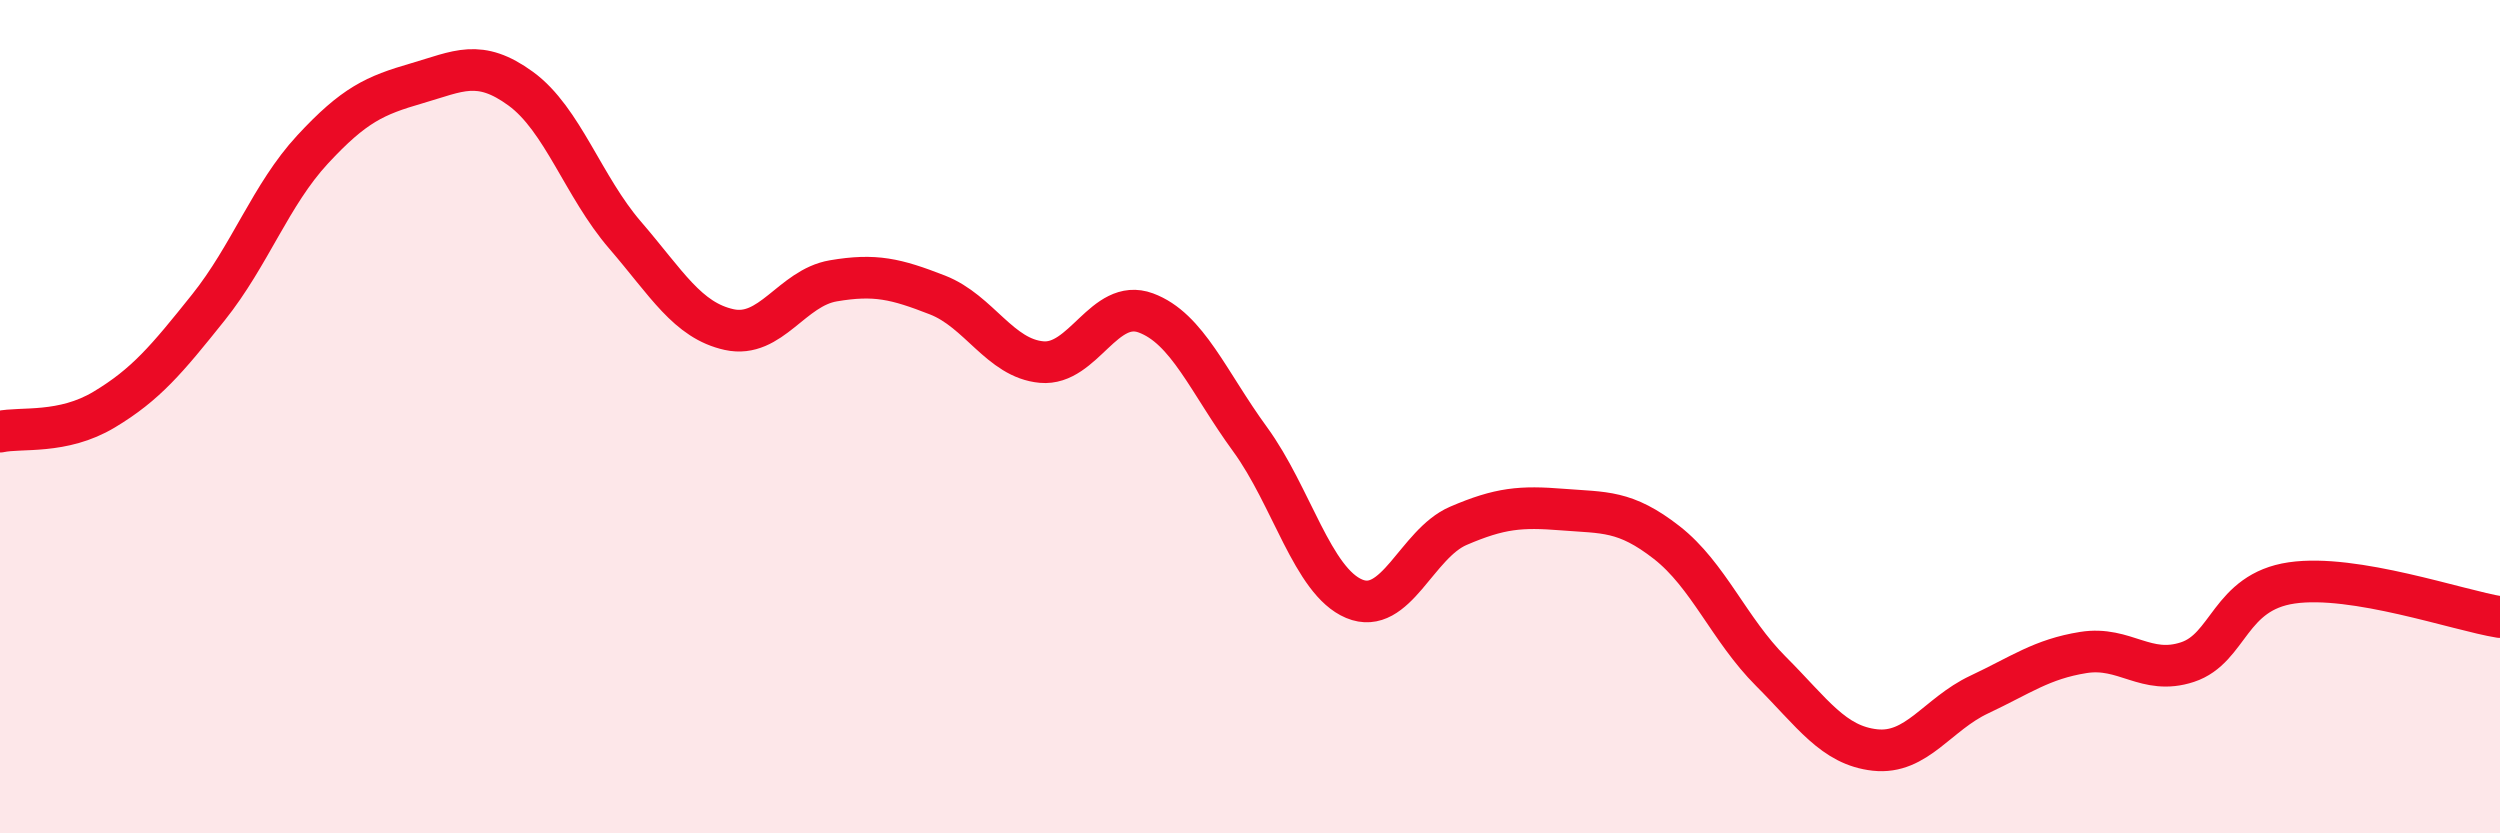 
    <svg width="60" height="20" viewBox="0 0 60 20" xmlns="http://www.w3.org/2000/svg">
      <path
        d="M 0,10.36 C 0.5,10.25 1.5,10.43 2.5,9.83 C 3.5,9.23 4,8.63 5,7.38 C 6,6.13 6.5,4.67 7.5,3.59 C 8.5,2.51 9,2.29 10,2 C 11,1.71 11.5,1.4 12.5,2.13 C 13.5,2.86 14,4.48 15,5.64 C 16,6.8 16.5,7.69 17.5,7.91 C 18.5,8.13 19,6.91 20,6.74 C 21,6.57 21.5,6.69 22.5,7.08 C 23.5,7.47 24,8.6 25,8.69 C 26,8.78 26.5,7.14 27.5,7.51 C 28.5,7.88 29,9.17 30,10.54 C 31,11.91 31.5,13.95 32.5,14.37 C 33.5,14.79 34,13.05 35,12.62 C 36,12.19 36.5,12.15 37.5,12.23 C 38.5,12.31 39,12.24 40,13.02 C 41,13.8 41.5,15.11 42.5,16.11 C 43.5,17.11 44,17.89 45,18 C 46,18.11 46.5,17.14 47.5,16.67 C 48.5,16.2 49,15.82 50,15.66 C 51,15.5 51.5,16.22 52.5,15.89 C 53.5,15.56 53.5,14.21 55,13.99 C 56.5,13.77 59,14.65 60,14.81L60 20L0 20Z"
        fill="#EB0A25"
        opacity="0.1"
        stroke-linecap="round"
        stroke-linejoin="round"
      />
      <path
        d="M 0,10.36 C 0.5,10.25 1.5,10.43 2.5,9.83 C 3.5,9.23 4,8.63 5,7.38 C 6,6.13 6.5,4.67 7.5,3.59 C 8.5,2.51 9,2.29 10,2 C 11,1.71 11.5,1.4 12.5,2.13 C 13.5,2.86 14,4.48 15,5.64 C 16,6.8 16.5,7.69 17.5,7.91 C 18.5,8.13 19,6.91 20,6.74 C 21,6.57 21.5,6.69 22.5,7.08 C 23.5,7.47 24,8.6 25,8.69 C 26,8.78 26.5,7.14 27.5,7.51 C 28.5,7.88 29,9.17 30,10.54 C 31,11.91 31.5,13.95 32.5,14.37 C 33.5,14.79 34,13.05 35,12.62 C 36,12.19 36.5,12.15 37.5,12.23 C 38.5,12.31 39,12.24 40,13.02 C 41,13.8 41.5,15.11 42.5,16.11 C 43.5,17.11 44,17.89 45,18 C 46,18.11 46.5,17.14 47.5,16.67 C 48.5,16.2 49,15.82 50,15.66 C 51,15.5 51.5,16.22 52.5,15.89 C 53.5,15.56 53.5,14.21 55,13.99 C 56.5,13.77 59,14.65 60,14.81"
        stroke="#EB0A25"
        stroke-width="1"
        fill="none"
        stroke-linecap="round"
        stroke-linejoin="round"
      />
    </svg>
  